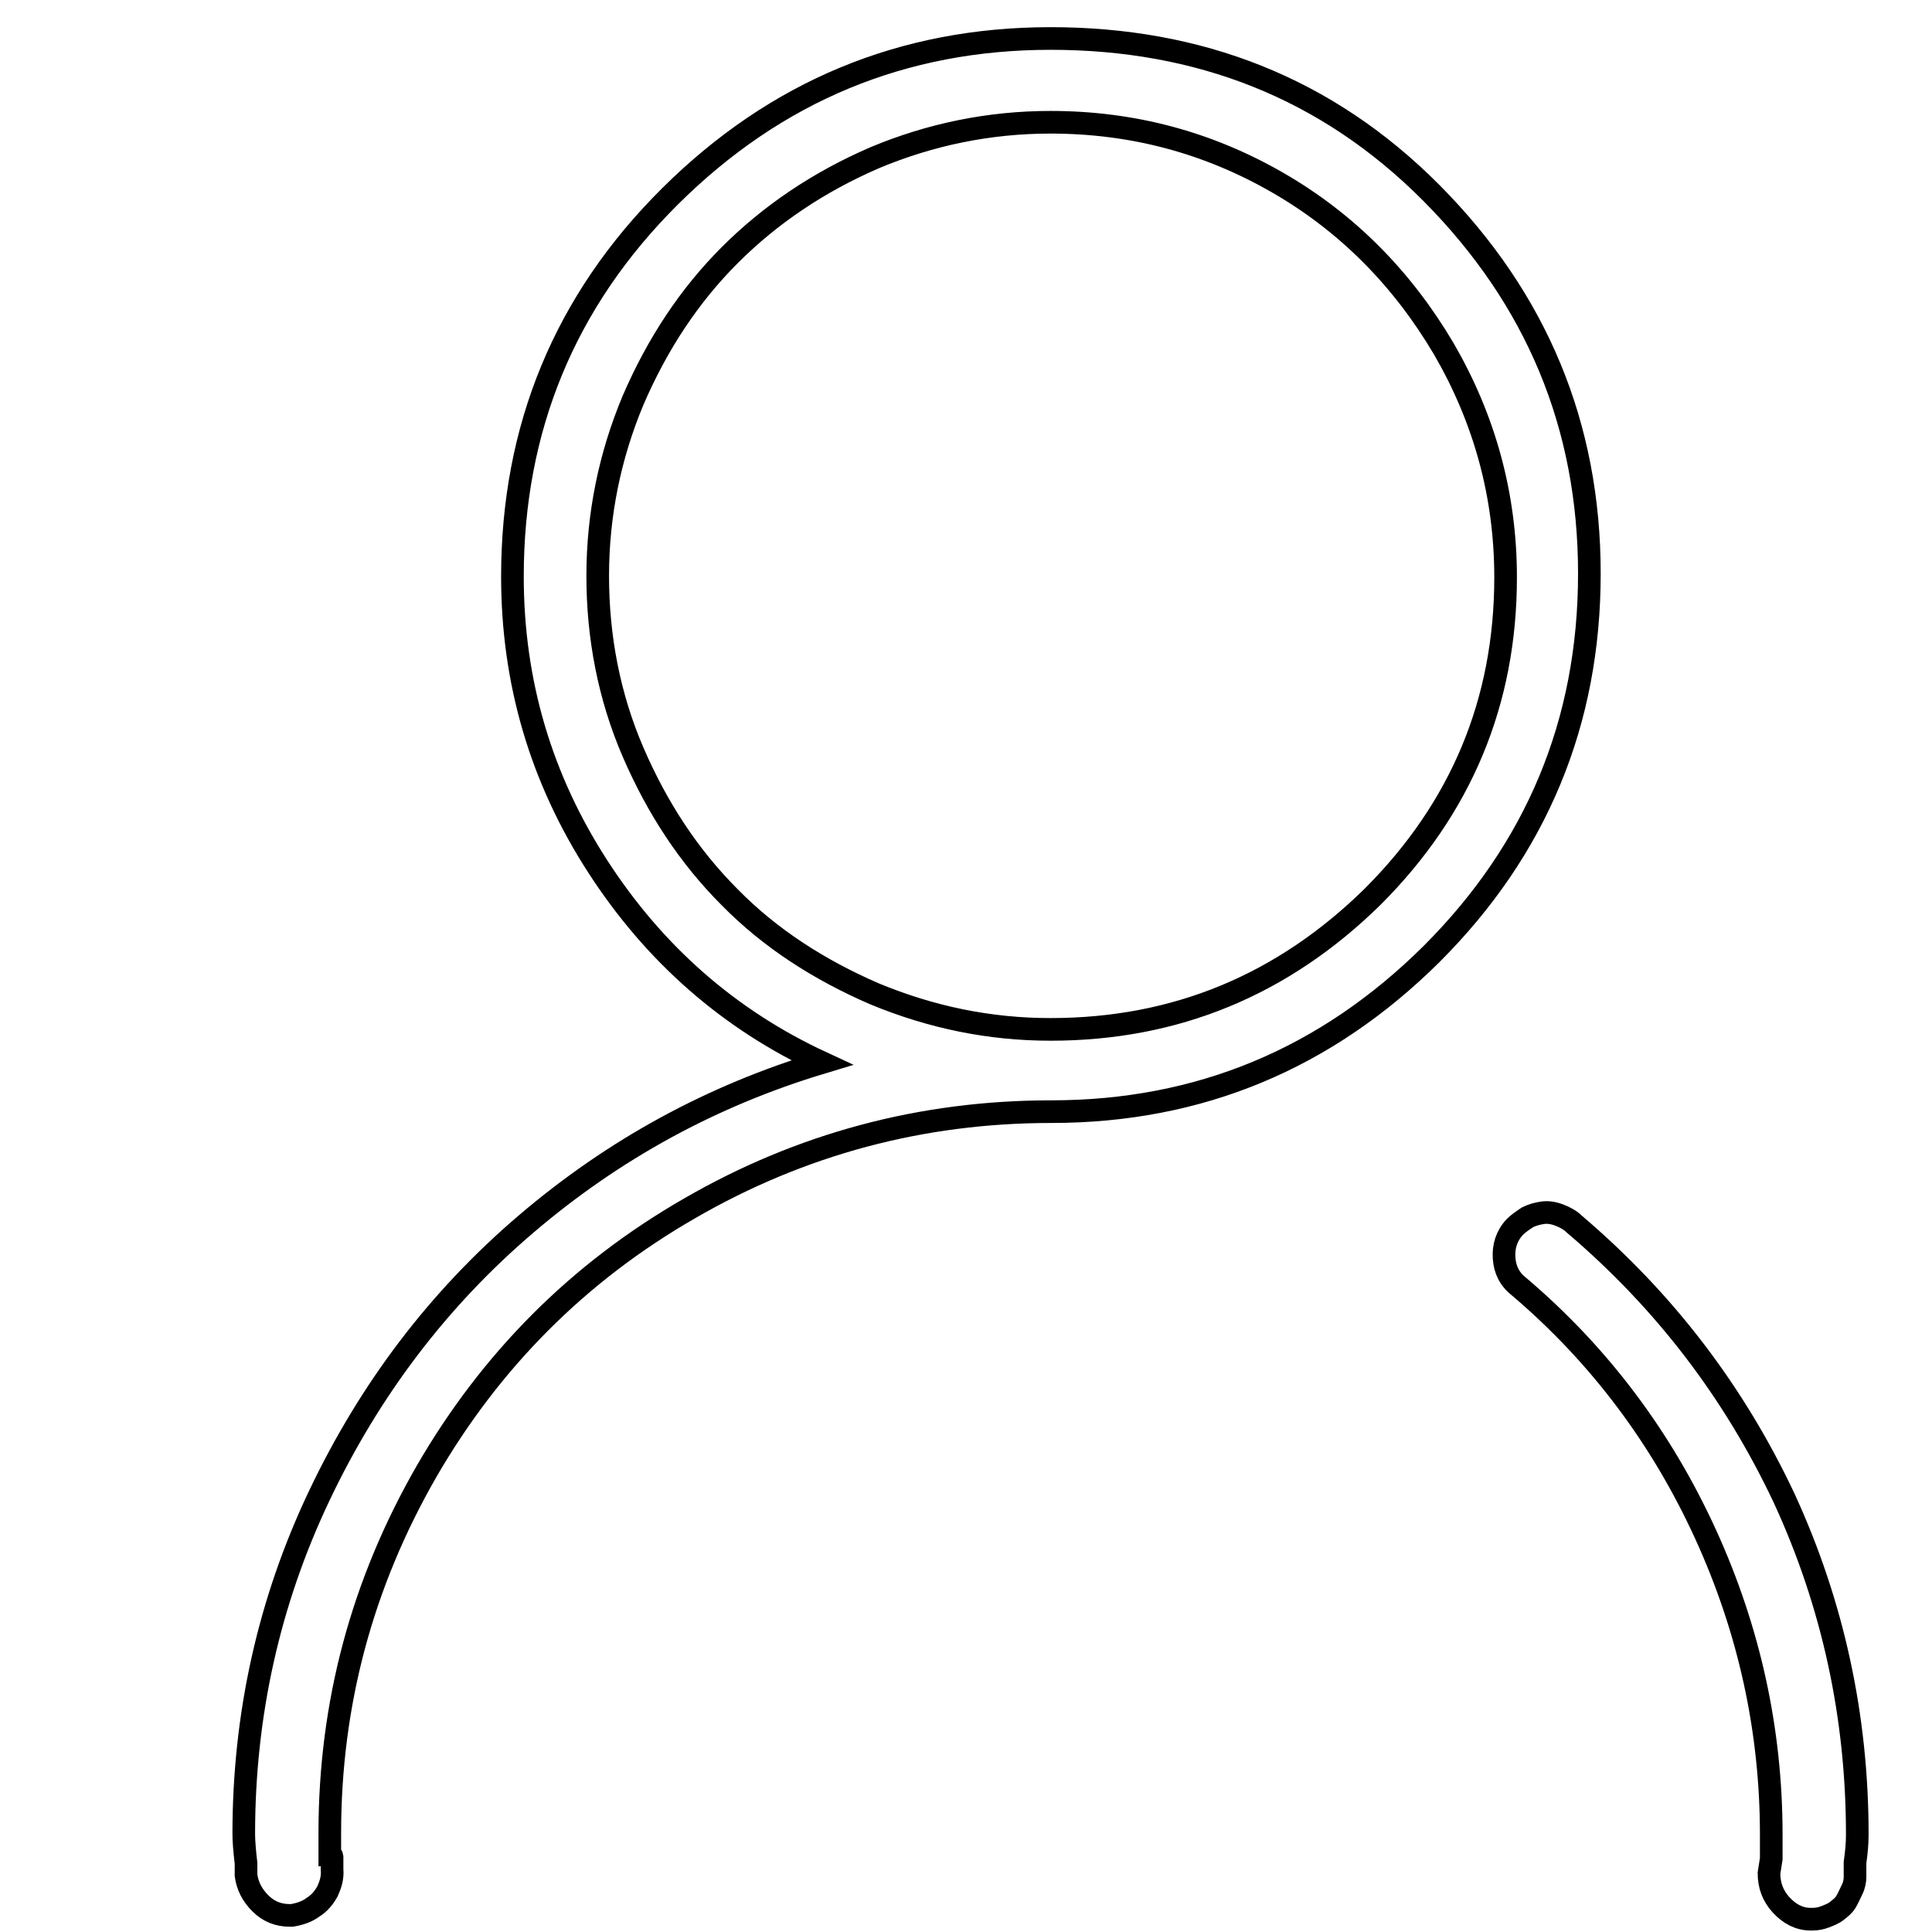 <?xml version="1.0" encoding="utf-8"?>
<!-- Svg Vector Icons : http://www.onlinewebfonts.com/icon -->
<!DOCTYPE svg PUBLIC "-//W3C//DTD SVG 1.1//EN" "http://www.w3.org/Graphics/SVG/1.1/DTD/svg11.dtd">
<svg version="1.1" xmlns="http://www.w3.org/2000/svg" xmlns:xlink="http://www.w3.org/1999/xlink" x="0px" y="0px" viewBox="0 0 256 256" enable-background="new 0 0 256 256" xml:space="preserve">
<g><g><path stroke-width="3" fill-opacity="0" stroke="#000000"  d="M10,1.7L10,1.7L10,1.7z"/><path stroke-width="3" fill-opacity="0" stroke="#000000"  d="M139.2,5.1c-19.6,0-36.4,7-50.4,20.9S67.9,56.8,67.9,76.4c0,14,3.8,26.8,11.3,38.4s17.4,20.3,29.7,26c-14.6,4.4-27.6,11.5-39.2,21.4s-20.7,21.9-27.4,36c-6.7,14.1-10,29.1-10,44.8c0,0.9,0.1,2.2,0.3,3.9v1.6c0.2,1.4,0.8,2.6,1.9,3.7c1.1,1.1,2.4,1.6,3.9,1.6h0.3c1.1-0.2,2-0.5,2.8-1.1c0.8-0.5,1.4-1.2,1.9-2.1c0.4-0.9,0.7-1.8,0.6-2.9v-1.6c0-0.2-0.1-0.3-0.3-0.3v-2.9c0-17.2,4.3-33.1,12.8-47.9c8.5-14.7,20.1-26.4,34.9-34.9c14.7-8.5,30.7-12.8,47.9-12.8c19.6,0,36.4-7,50.4-20.9c13.9-13.9,20.9-30.7,20.9-50.4c0-19.6-7-36.4-20.9-50.4S158.8,5.1,139.2,5.1L139.2,5.1z M139.2,136.4c-8.1,0-15.8-1.6-23.3-4.7c-7.4-3.2-13.9-7.4-19.2-12.8c-5.4-5.4-9.6-11.8-12.8-19.2c-3.2-7.4-4.7-15.3-4.7-23.4c0-8.1,1.6-15.9,4.7-23.3c3.2-7.4,7.4-13.8,12.8-19.2c5.4-5.4,11.8-9.7,19.2-12.9c7.4-3.1,15.2-4.7,23.3-4.7c10.9,0,20.9,2.7,30.1,8s16.5,12.7,22,22c5.4,9.3,8.2,19.4,8.2,30.3c0,16.5-5.9,30.6-17.6,42.3C170,130.5,155.8,136.4,139.2,136.4L139.2,136.4z M208.6,162.2c-0.5-0.5-1.2-0.9-2-1.2c-0.8-0.3-1.5-0.4-2.2-0.3c-0.7,0.1-1.4,0.3-2,0.6c-0.6,0.4-1.2,0.8-1.7,1.3c-1.1,1.2-1.5,2.6-1.4,4.1c0.1,1.5,0.7,2.8,2,3.8c10.7,9.1,18.9,20.1,24.7,32.8c5.8,12.7,8.7,26,8.7,39.8v3.2l-0.3,1.9c0,1.6,0.5,3,1.6,4.2c1.1,1.2,2.4,1.9,3.9,1.9h0.3c0.5,0,1.1-0.1,1.6-0.3s1.1-0.4,1.6-0.8c0.5-0.4,0.9-0.7,1.2-1.2s0.5-1,0.8-1.6c0.3-0.6,0.4-1.2,0.4-1.7v-1.9c0.2-1.4,0.3-2.6,0.3-3.7c0-15.6-3.2-30.5-9.7-44.6C229.8,184.5,220.6,172.4,208.6,162.2L208.6,162.2z"/></g></g>
</svg>